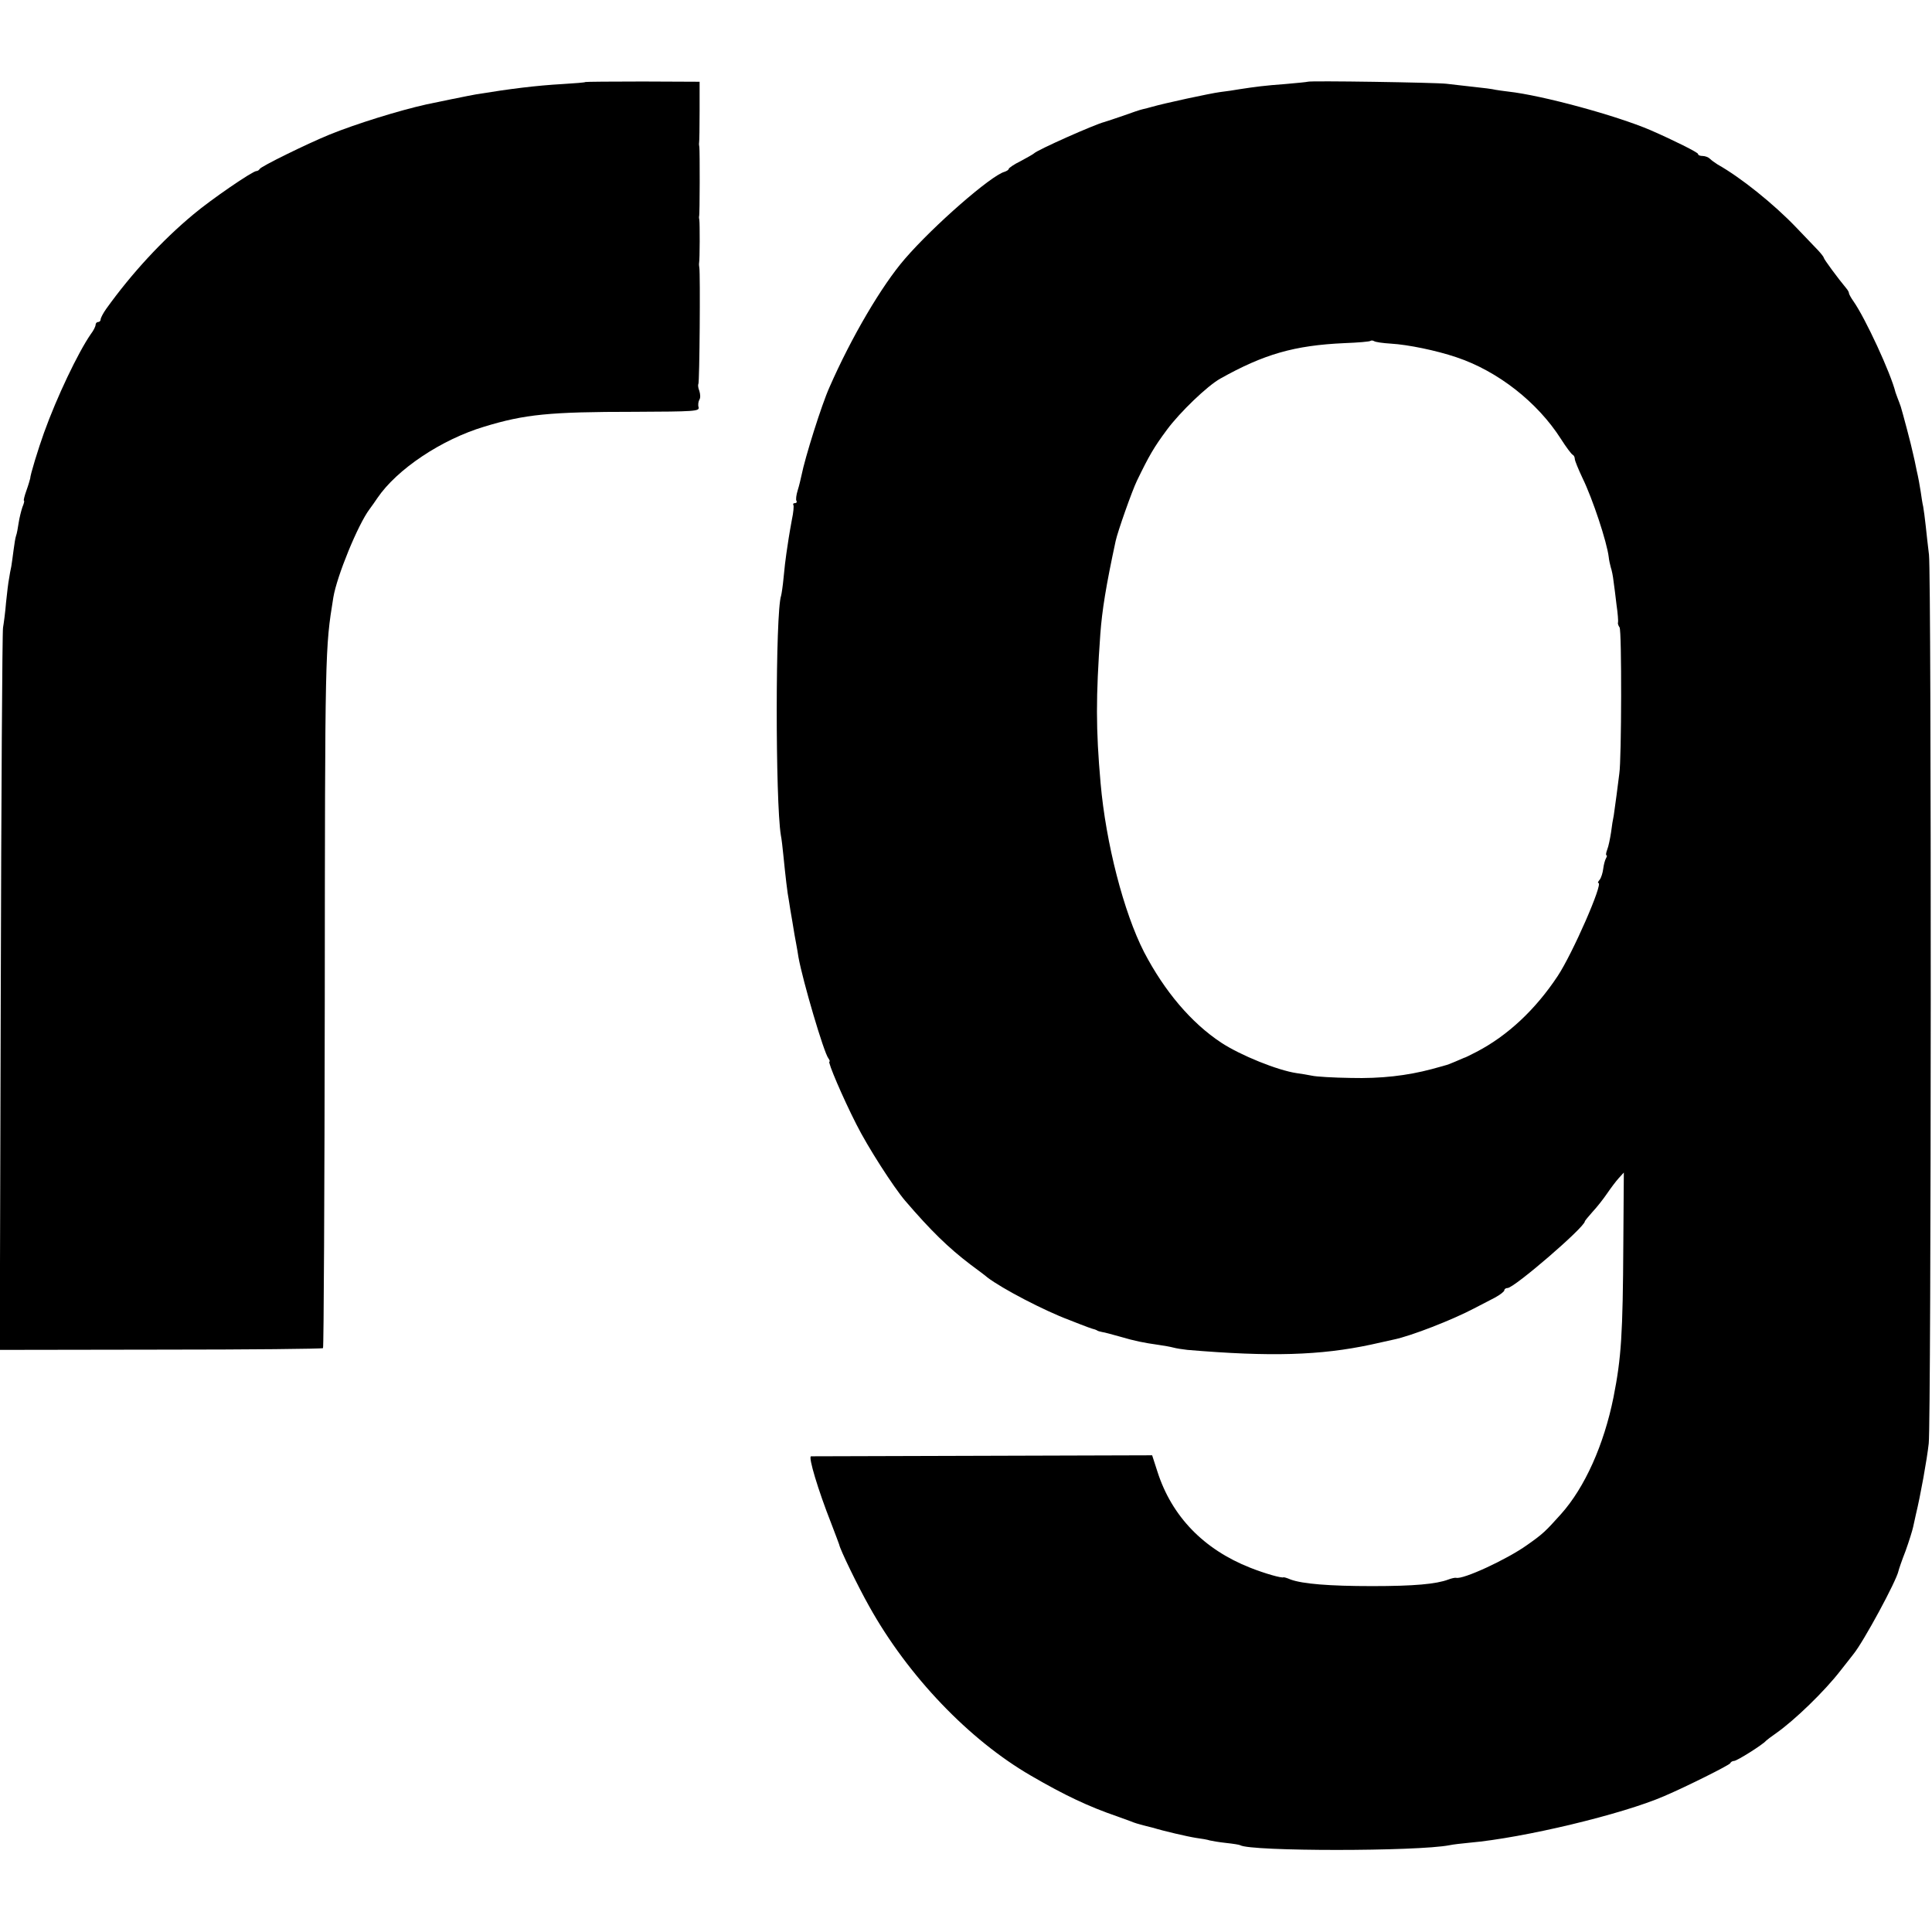 <?xml version="1.0" standalone="no"?>
<!DOCTYPE svg PUBLIC "-//W3C//DTD SVG 20010904//EN"
 "http://www.w3.org/TR/2001/REC-SVG-20010904/DTD/svg10.dtd">
<svg version="1.0" xmlns="http://www.w3.org/2000/svg"
 width="768pt" height="768pt" viewBox="0 0 768 768"
 preserveAspectRatio="xMidYMid meet">
<g transform="translate(0,768) scale(0.1,-0.1)"
fill="#000000" stroke="none">
<path d="M2327 7354 c-1 -2 -41 -5 -89 -8 -107 -6 -210 -19 -345 -41 -19 -3
-166 -33 -198 -40 -108 -24 -279 -77 -385 -120 -88 -36 -274 -127 -278 -137
-2 -4 -8 -8 -13 -8 -15 0 -180 -113 -250 -172 -124 -103 -246 -235 -347 -376
-12 -17 -22 -36 -22 -42 0 -5 -4 -10 -10 -10 -5 0 -10 -5 -10 -11 0 -6 -8 -23
-19 -37 -51 -74 -135 -250 -186 -392 -23 -64 -55 -168 -55 -182 -1 -4 -7 -26
-15 -48 -8 -22 -12 -40 -10 -40 3 0 0 -12 -6 -26 -5 -15 -12 -43 -15 -63 -3
-20 -7 -43 -10 -50 -3 -8 -7 -34 -10 -57 -3 -23 -7 -53 -9 -65 -3 -13 -7 -35
-9 -49 -3 -14 -8 -56 -12 -95 -3 -38 -9 -83 -12 -100 -3 -16 -7 -669 -9 -1450
l-4 -1421 640 1 c351 0 642 3 645 6 3 3 6 626 7 1385 1 1399 1 1394 34 1599
14 85 98 290 144 351 9 12 23 32 31 44 78 115 255 233 425 284 161 49 258 59
598 59 238 1 258 2 254 18 -3 9 -1 23 3 30 5 7 4 22 0 35 -5 12 -6 24 -4 27 5
5 8 440 4 462 -1 6 -2 15 -1 20 3 14 3 158 1 170 -1 6 -2 12 -1 15 3 7 3 263
1 275 -1 6 -2 13 -1 18 1 4 2 60 2 125 l0 117 -226 1 c-124 0 -227 -1 -228 -2z"/>
<path d="M5198 7355 c-2 -1 -41 -5 -88 -9 -82 -6 -120 -11 -185 -21 -16 -3
-50 -8 -75 -11 -39 -5 -224 -45 -272 -59 -10 -3 -26 -7 -35 -9 -10 -2 -45 -14
-78 -26 -33 -11 -67 -23 -75 -25 -37 -9 -267 -111 -280 -125 -3 -3 -26 -16
-52 -30 -27 -13 -48 -28 -48 -31 0 -4 -8 -9 -17 -12 -54 -15 -282 -214 -396
-346 -91 -105 -212 -310 -300 -511 -31 -69 -97 -279 -111 -350 -3 -14 -9 -40
-15 -59 -6 -19 -8 -38 -5 -42 3 -5 0 -9 -6 -9 -6 0 -9 -3 -6 -8 2 -4 0 -30 -6
-57 -5 -28 -11 -61 -13 -75 -2 -14 -6 -41 -9 -60 -3 -19 -8 -62 -11 -95 -3
-33 -8 -66 -10 -73 -23 -66 -23 -818 -1 -952 3 -14 7 -50 10 -80 8 -80 16
-151 22 -180 2 -14 8 -52 14 -85 5 -33 12 -72 15 -87 3 -16 7 -39 9 -53 17
-94 101 -380 119 -402 5 -7 7 -13 4 -13 -8 0 53 -143 107 -249 45 -90 148
-250 194 -304 103 -120 172 -187 260 -254 31 -23 62 -46 67 -51 59 -45 226
-132 325 -169 30 -12 64 -25 75 -29 11 -4 23 -8 28 -9 4 -2 8 -3 10 -5 1 -1 9
-3 18 -5 9 -1 41 -10 70 -18 61 -18 97 -25 154 -33 22 -3 49 -8 60 -11 11 -3
36 -7 55 -9 331 -28 529 -22 730 21 41 9 82 18 90 20 69 14 235 79 320 124 25
13 62 32 83 43 20 11 37 24 37 29 0 5 6 9 13 9 26 0 307 242 307 265 0 2 14
19 30 37 17 18 43 51 58 73 15 22 36 50 47 62 l20 22 -2 -282 c-2 -362 -8
-454 -39 -611 -38 -189 -114 -359 -209 -465 -62 -69 -71 -78 -135 -123 -80
-57 -255 -138 -282 -130 -4 1 -18 -2 -31 -7 -48 -18 -136 -26 -302 -26 -173 0
-277 9 -324 26 -14 6 -27 10 -29 9 -7 -4 -74 15 -132 38 -185 73 -312 204
-369 382 l-21 65 -673 -2 c-369 -1 -677 -2 -683 -2 -12 -1 28 -134 80 -266 17
-44 31 -82 32 -85 3 -19 75 -167 119 -245 154 -277 398 -532 644 -674 134 -78
230 -123 341 -161 19 -7 44 -16 55 -20 11 -5 34 -12 50 -16 17 -4 35 -9 40
-10 38 -12 137 -35 170 -40 22 -3 46 -7 54 -10 8 -2 37 -7 65 -10 28 -3 53 -7
56 -9 41 -25 704 -25 832 0 13 3 49 7 80 10 215 19 607 113 773 185 89 38 261
124 263 131 2 5 9 9 15 9 12 0 116 66 127 80 3 3 21 17 40 30 74 52 193 167
257 250 24 30 47 60 51 65 40 49 171 291 179 331 1 5 13 41 28 79 14 39 27 81
30 95 3 14 8 36 11 50 18 74 44 218 51 282 10 90 11 3449 1 3533 -4 33 -10 85
-13 115 -3 30 -8 64 -10 76 -3 12 -7 39 -10 60 -3 21 -10 59 -16 84 -5 25 -11
54 -14 65 -7 35 -43 169 -49 188 -3 9 -9 25 -13 35 -3 9 -7 19 -8 22 -19 77
-120 295 -167 362 -10 14 -18 29 -18 32 0 4 -4 12 -10 19 -35 42 -90 117 -90
122 0 3 -10 16 -22 29 -13 13 -52 55 -88 92 -90 94 -221 199 -312 250 -11 7
-25 17 -31 23 -6 6 -19 11 -29 11 -10 0 -18 3 -18 8 0 6 -96 54 -190 95 -136
58 -429 138 -565 153 -16 2 -39 5 -50 7 -11 3 -51 8 -90 12 -38 4 -86 10 -105
12 -41 5 -547 13 -552 8z m331 -1041 c68 -4 180 -27 260 -54 165 -55 323 -179
416 -325 21 -33 42 -61 47 -63 4 -2 8 -9 8 -16 0 -7 14 -41 31 -77 40 -82 97
-254 104 -314 1 -11 5 -29 8 -40 4 -11 9 -36 11 -55 3 -19 8 -62 12 -95 5 -33
7 -64 6 -69 -2 -4 1 -13 6 -20 9 -11 8 -525 -1 -581 -2 -16 -7 -55 -11 -86 -4
-31 -9 -67 -11 -80 -3 -13 -8 -44 -11 -69 -4 -25 -10 -55 -15 -67 -5 -13 -6
-23 -3 -23 3 0 2 -5 -2 -12 -4 -7 -9 -25 -11 -42 -2 -16 -8 -35 -14 -43 -6 -7
-9 -13 -5 -13 20 0 -103 -281 -162 -370 -88 -133 -199 -237 -322 -301 -25 -13
-47 -24 -50 -24 -3 -1 -18 -8 -35 -15 -16 -7 -34 -14 -40 -15 -5 -2 -30 -8
-54 -15 -98 -26 -201 -38 -321 -35 -69 1 -138 5 -155 9 -16 3 -43 8 -60 10
-76 11 -224 71 -300 121 -120 79 -226 205 -307 360 -81 158 -152 433 -173 672
-19 216 -19 341 -1 593 7 94 22 189 61 370 8 37 65 199 85 240 48 99 67 132
119 202 51 69 160 174 212 203 173 97 294 132 493 141 55 2 101 6 104 9 3 2 9
2 14 -1 6 -4 35 -8 67 -10z"/>
</g>
</svg>
